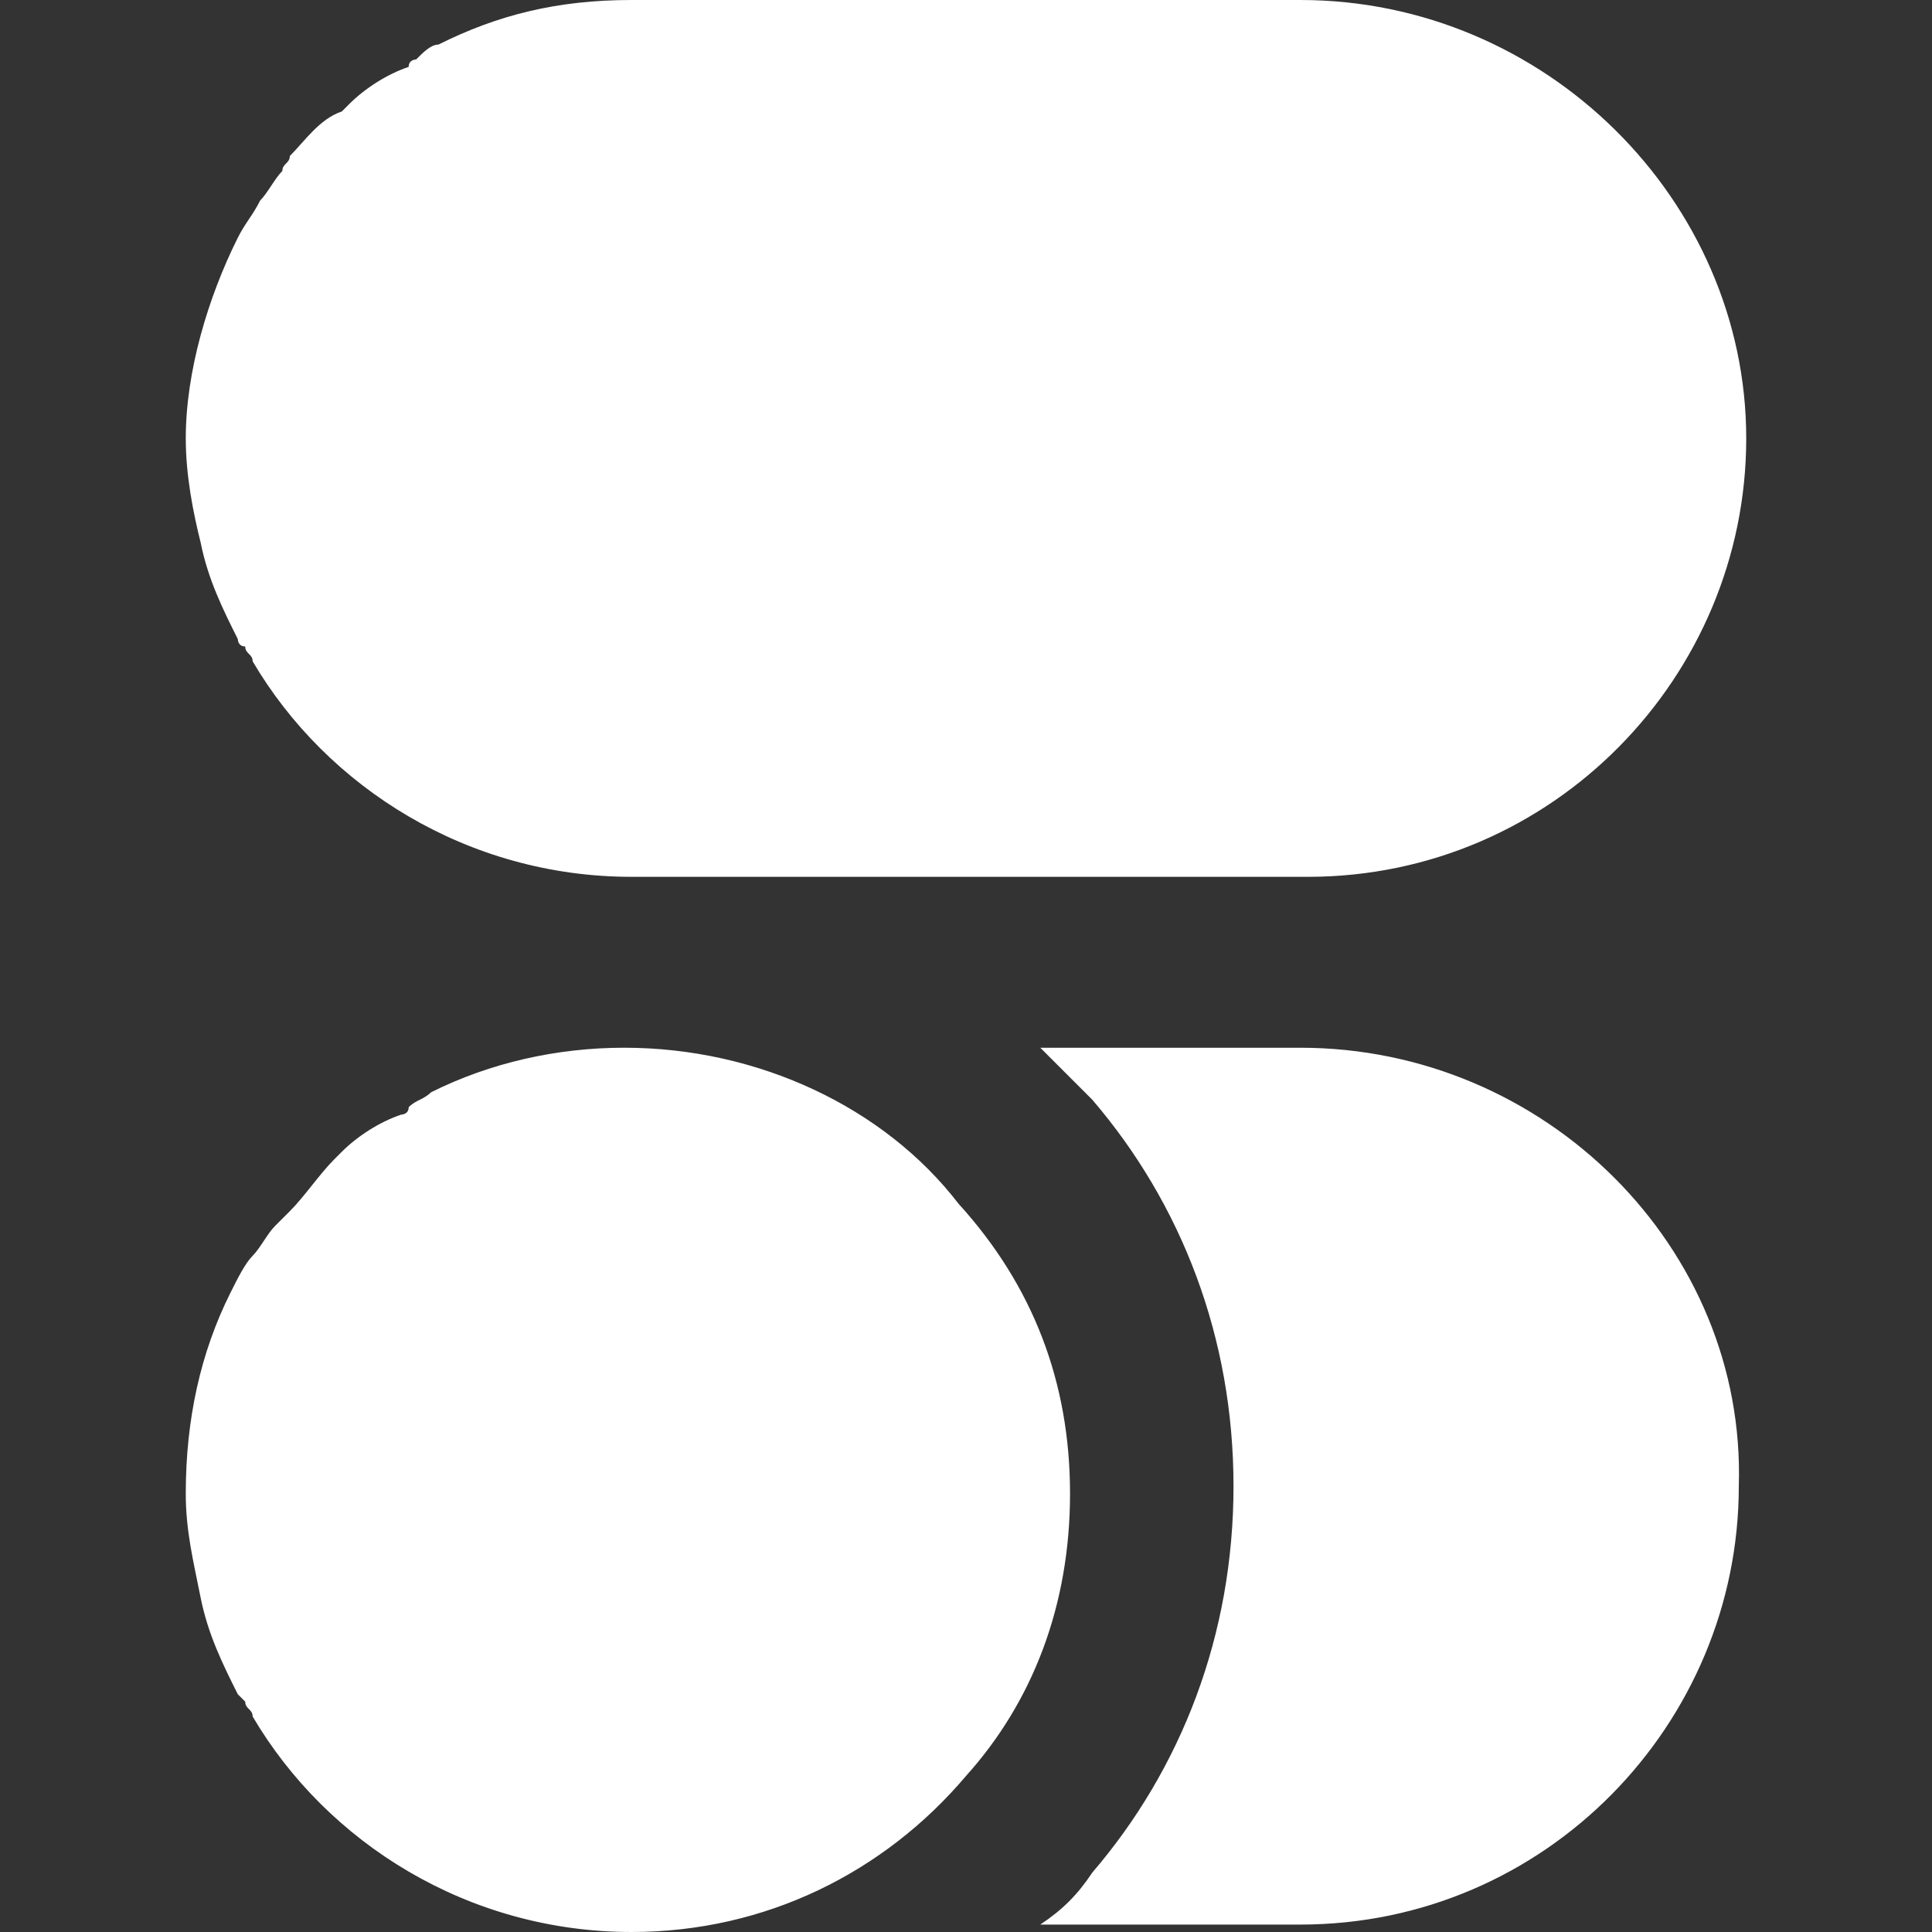 <?xml version="1.0" encoding="utf-8"?>
<!-- Generator: Adobe Illustrator 28.3.0, SVG Export Plug-In . SVG Version: 6.00 Build 0)  -->
<svg version="1.1" id="Camada_1" xmlns="http://www.w3.org/2000/svg" xmlns:xlink="http://www.w3.org/1999/xlink" x="0px" y="0px"
	 viewBox="0 0 26 26" style="enable-background:new 0 0 26 26;" xml:space="preserve">
<rect x="0" y="0" width="26" height="26" fill="#333333" stroke="none"/>
<style type="text/css">
	.st0{fill:#FFFFFF;}
</style>
<path class="st0" d="M14.4,20.1c0,1.5-0.5,2.8-1.4,3.8c-1.1,1.3-2.7,2.1-4.5,2.1c-2.2,0-4.1-1.2-5.1-2.9c0-0.1-0.1-0.1-0.1-0.2
	c0,0-0.1-0.1-0.1-0.1c-0.2-0.4-0.4-0.8-0.5-1.3c-0.1-0.5-0.2-0.9-0.2-1.4c0-1,0.2-1.9,0.6-2.7c0,0,0,0,0,0c0.1-0.2,0.2-0.4,0.3-0.5
	c0.1-0.1,0.2-0.3,0.3-0.4c0.1-0.1,0.1-0.1,0.2-0.2c0.2-0.2,0.4-0.5,0.6-0.7c0,0,0.1-0.1,0.1-0.1c0.2-0.2,0.5-0.4,0.8-0.5
	c0,0,0.1,0,0.1-0.1c0.1-0.1,0.2-0.1,0.3-0.2c0.8-0.4,1.7-0.6,2.6-0.6c1.8,0,3.5,0.8,4.5,2.1C13.9,17.3,14.4,18.6,14.4,20.1z
	 M17.5,14.1H14c0.2,0.2,0.5,0.5,0.7,0.7c1.2,1.4,1.9,3.2,1.9,5.2s-0.7,3.8-1.9,5.2c-0.2,0.3-0.4,0.5-0.7,0.7h3.5
	c3.3,0,5.9-2.7,5.9-5.9C23.5,16.8,20.8,14.1,17.5,14.1z M17.5,0H8.5C7.5,0,6.7,0.2,5.9,0.6C5.8,0.6,5.7,0.7,5.6,0.8
	c0,0-0.1,0-0.1,0.1C5.2,1,4.9,1.2,4.7,1.4c0,0-0.1,0.1-0.1,0.1C4.3,1.6,4.1,1.9,3.9,2.1C3.9,2.2,3.8,2.2,3.8,2.3
	C3.7,2.4,3.6,2.6,3.5,2.7C3.4,2.9,3.3,3,3.2,3.2c0,0,0,0,0,0C2.8,4,2.5,5,2.5,5.9c0,0.5,0.1,1,0.2,1.4C2.8,7.8,3,8.2,3.2,8.6
	c0,0,0,0.1,0.1,0.1c0,0.1,0.1,0.1,0.1,0.2c1,1.7,2.9,2.9,5.1,2.9h9.1c3.3,0,5.9-2.7,5.9-5.9C23.5,2.7,20.8,0,17.5,0z"/>
</svg>
